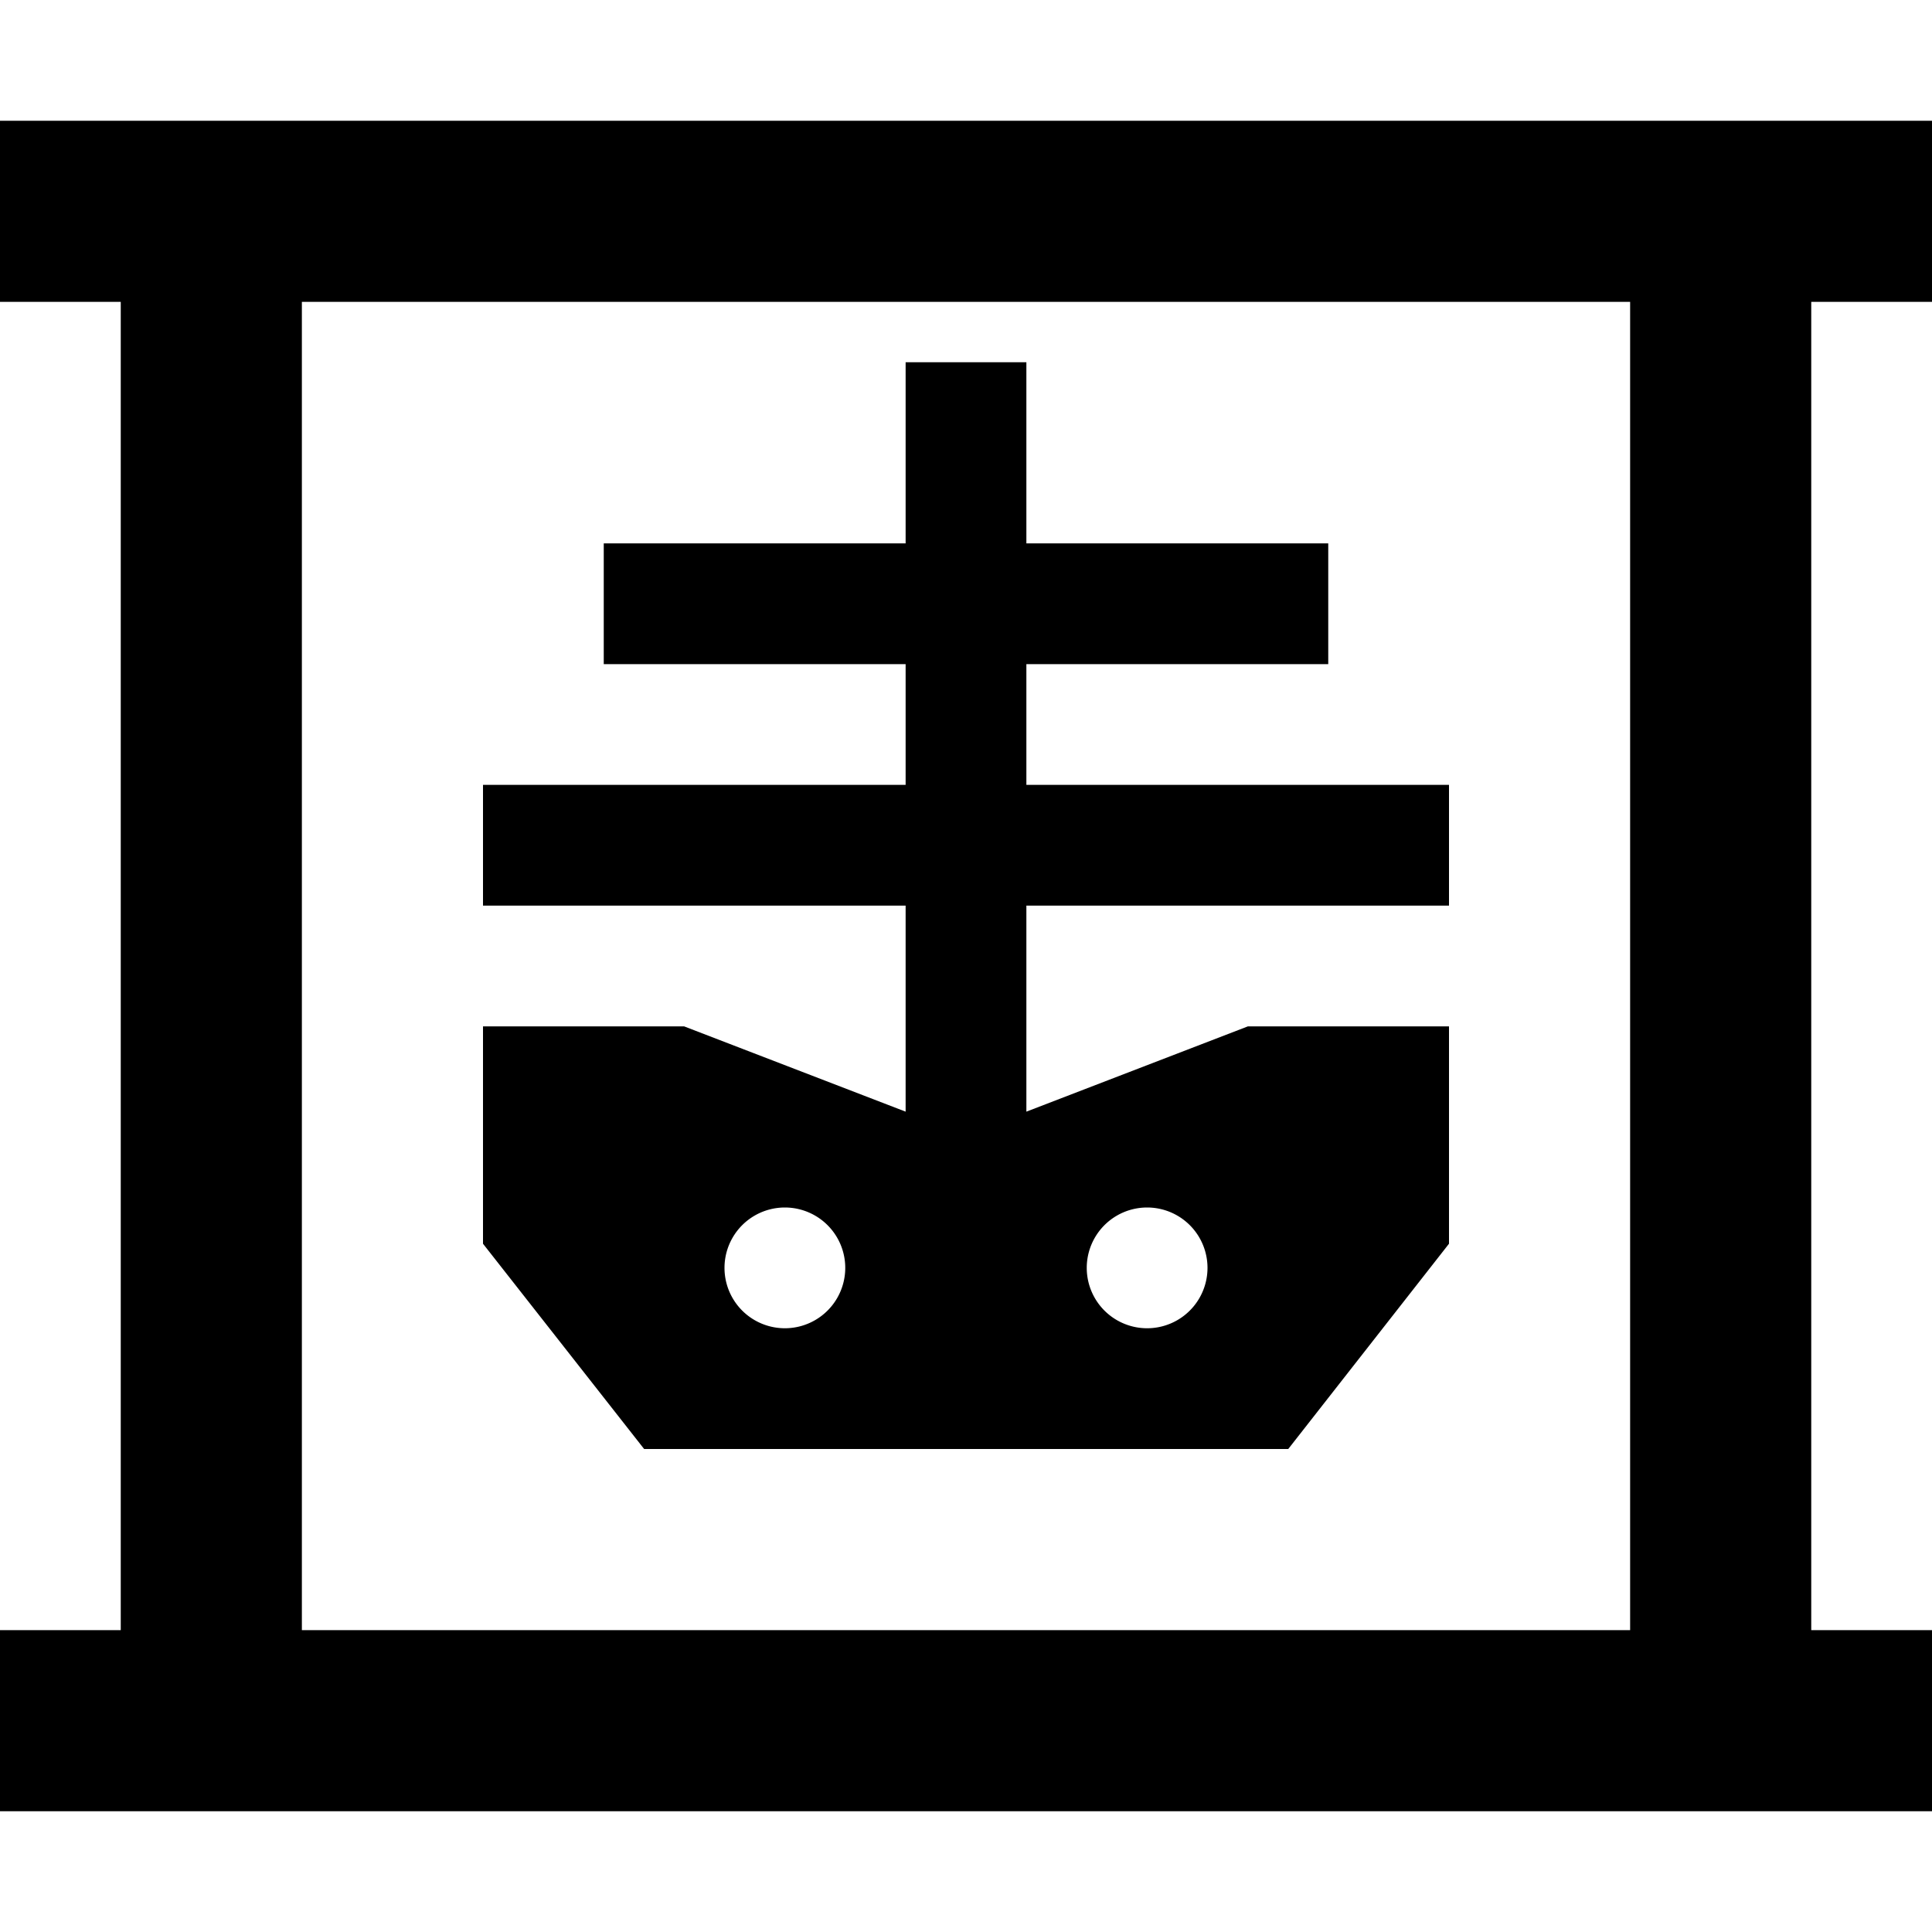 <svg xmlns="http://www.w3.org/2000/svg" viewBox="0 0 512 512"><!--! Font Awesome Pro 6.7.1 by @fontawesome - https://fontawesome.com License - https://fontawesome.com/license (Commercial License) Copyright 2024 Fonticons, Inc. --><path d="M24 32L0 32 0 80l24 0 8 0 0 352-8 0L0 432l0 48 24 0 32 0 400 0 32 0 24 0 0-48-24 0-8 0 0-352 8 0 24 0 0-48-24 0-32 0L56 32 24 32zM80 432L80 80l352 0 0 352L80 432zM272 96l-32 0 0 16 0 32-64 0-16 0 0 32 16 0 64 0 0 32-96 0-16 0 0 32 16 0 96 0 0 54.6L181.3 272 128 272l0 57.6L170.7 384l170.7 0L384 329.6l0-57.6-53.3 0L272 294.6l0-54.6 96 0 16 0 0-32-16 0-96 0 0-32 64 0 16 0 0-32-16 0-64 0 0-32 0-16zM208 320a16 16 0 1 1 0 32 16 16 0 1 1 0-32zm80 16a16 16 0 1 1 32 0 16 16 0 1 1 -32 0z"/></svg>